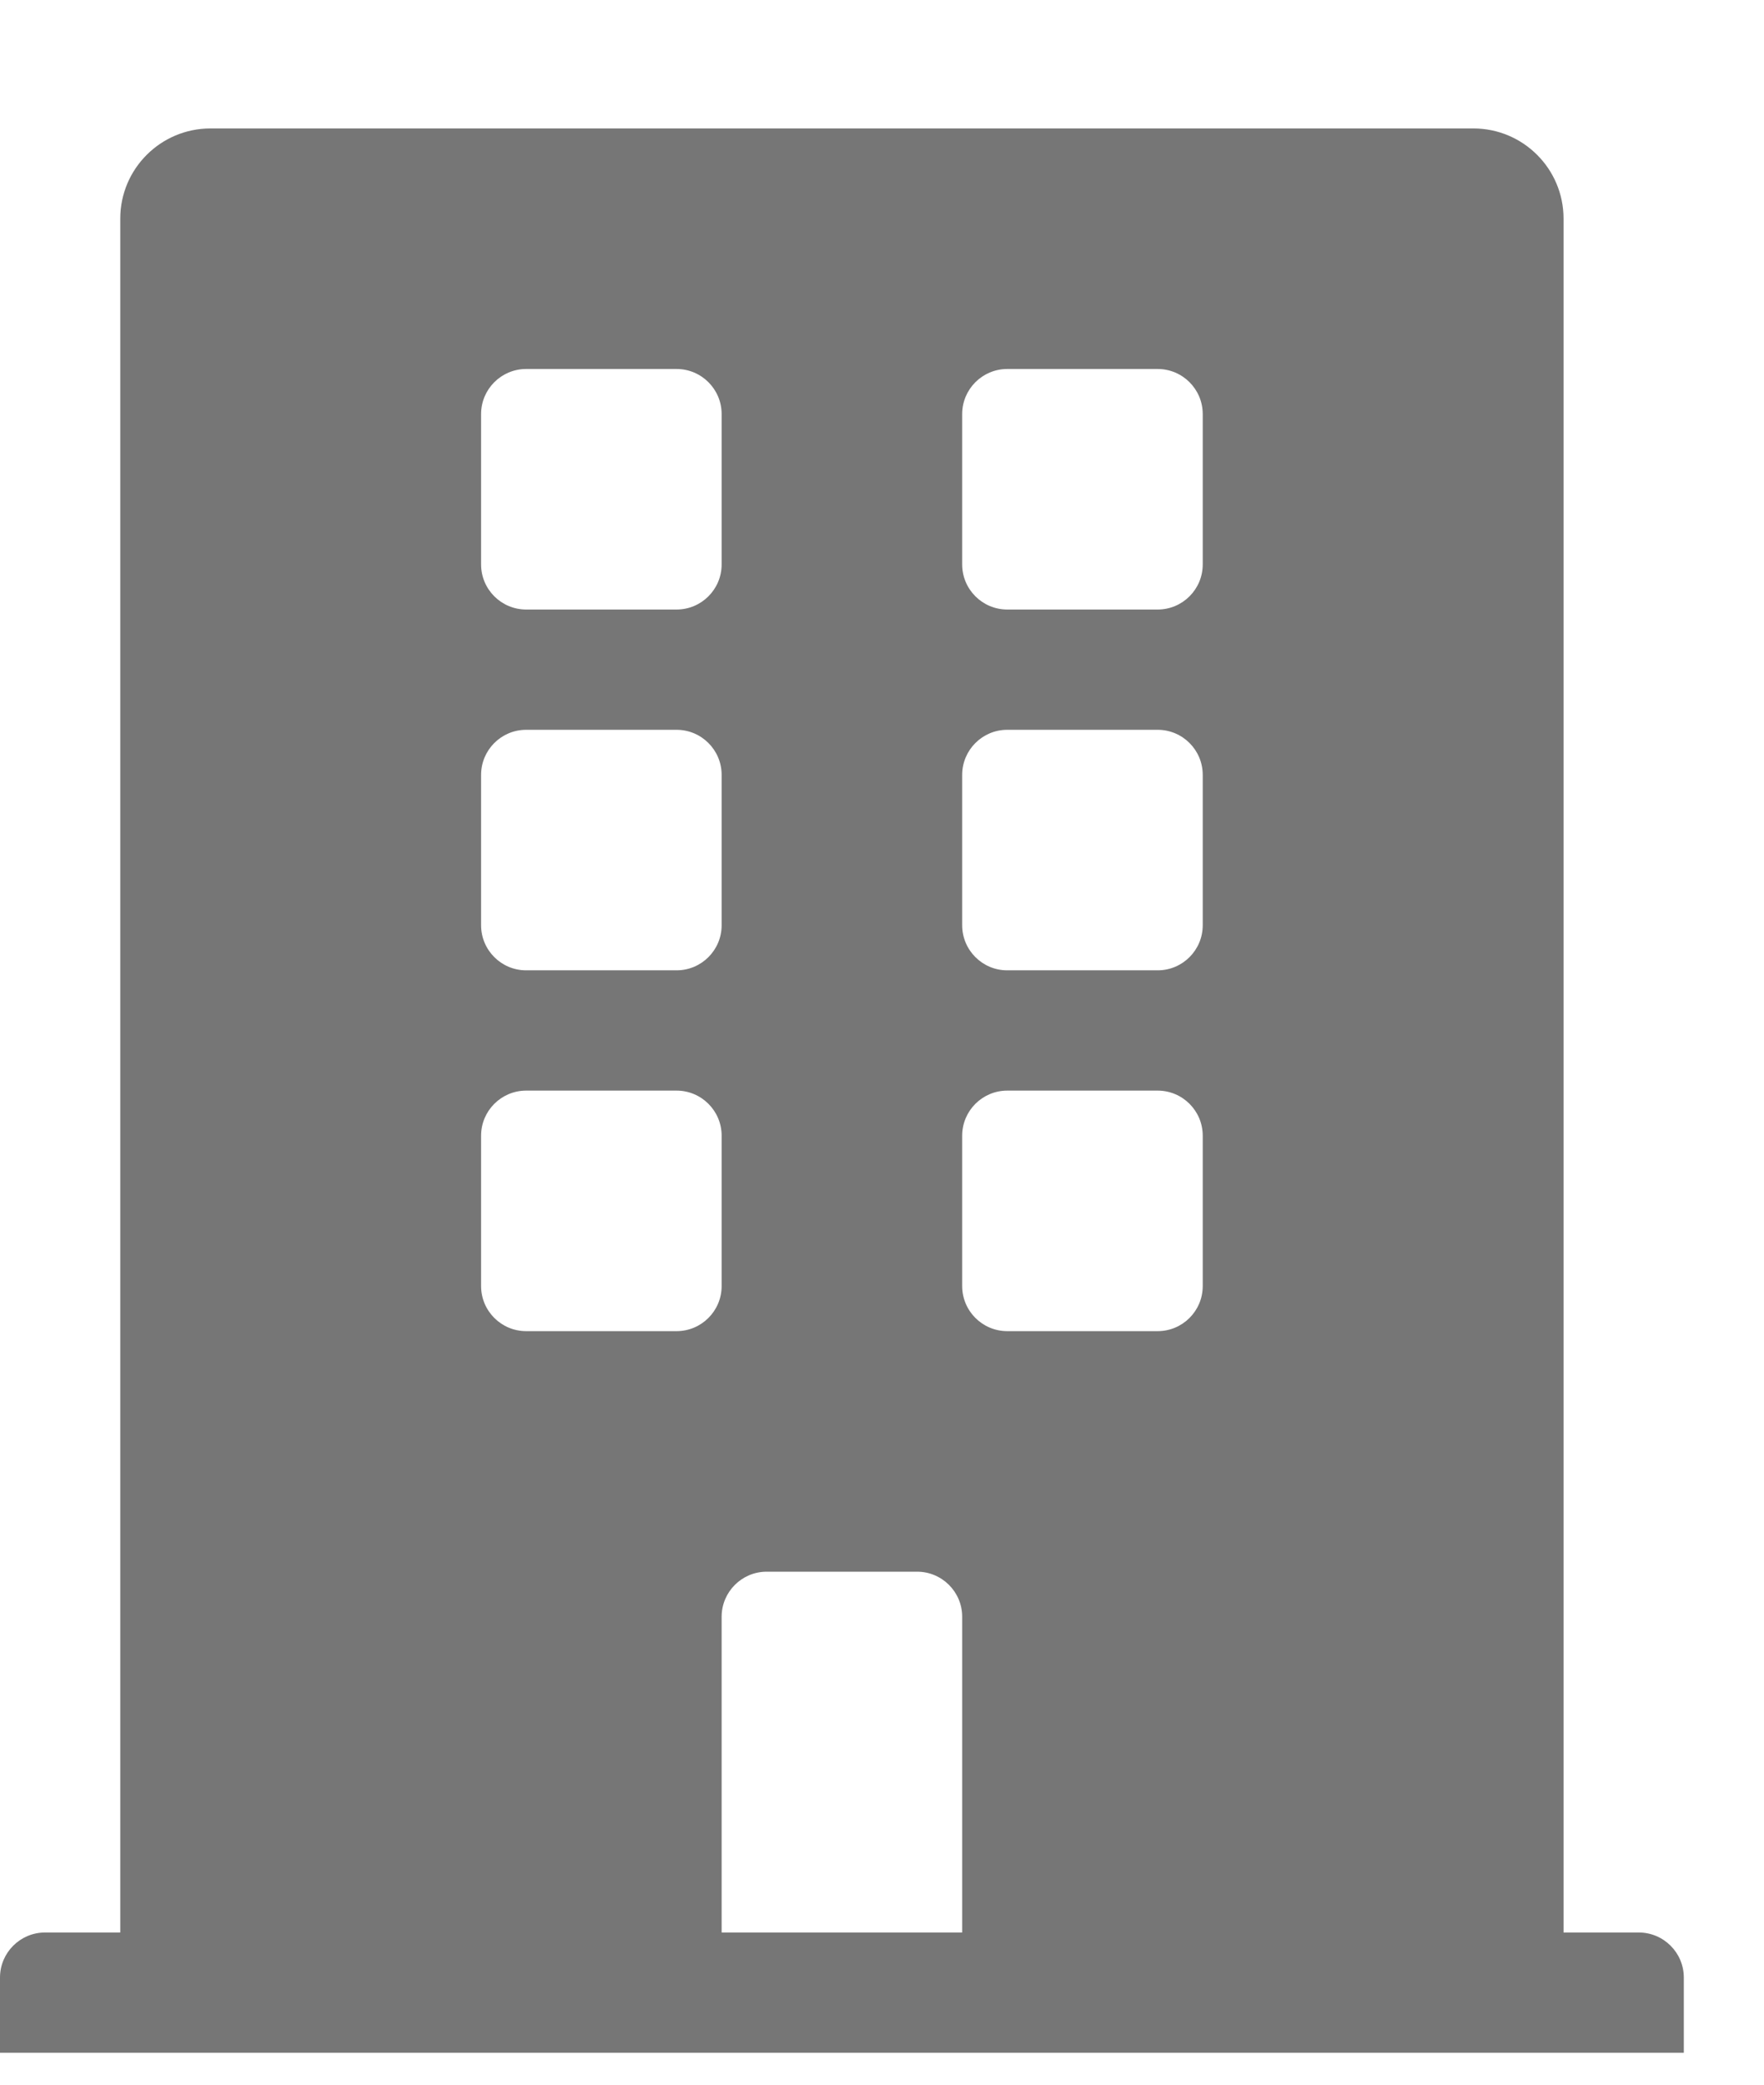 <svg width="11" height="13" viewBox="0 0 11 13" fill="none" xmlns="http://www.w3.org/2000/svg">
<path d="M10.219 12.051H9.75V1.363C9.75 1.053 9.498 0.801 9.188 0.801H1.312C1.002 0.801 0.75 1.053 0.75 1.363V12.051H0.281C0.126 12.051 0 12.177 0 12.332V12.801H10.5V12.332C10.5 12.177 10.374 12.051 10.219 12.051ZM3 2.582C3 2.427 3.126 2.301 3.281 2.301H4.219C4.374 2.301 4.5 2.427 4.5 2.582V3.52C4.5 3.675 4.374 3.801 4.219 3.801H3.281C3.126 3.801 3 3.675 3 3.52V2.582ZM3 4.832C3 4.677 3.126 4.551 3.281 4.551H4.219C4.374 4.551 4.5 4.677 4.5 4.832V5.77C4.5 5.925 4.374 6.051 4.219 6.051H3.281C3.126 6.051 3 5.925 3 5.77V4.832ZM4.219 8.301H3.281C3.126 8.301 3 8.175 3 8.02V7.082C3 6.927 3.126 6.801 3.281 6.801H4.219C4.374 6.801 4.5 6.927 4.5 7.082V8.02C4.5 8.175 4.374 8.301 4.219 8.301ZM6 12.051H4.5V10.082C4.5 9.927 4.626 9.801 4.781 9.801H5.719C5.874 9.801 6 9.927 6 10.082V12.051ZM7.5 8.02C7.5 8.175 7.374 8.301 7.219 8.301H6.281C6.126 8.301 6 8.175 6 8.02V7.082C6 6.927 6.126 6.801 6.281 6.801H7.219C7.374 6.801 7.5 6.927 7.5 7.082V8.02ZM7.5 5.77C7.5 5.925 7.374 6.051 7.219 6.051H6.281C6.126 6.051 6 5.925 6 5.77V4.832C6 4.677 6.126 4.551 6.281 4.551H7.219C7.374 4.551 7.5 4.677 7.5 4.832V5.77ZM7.5 3.52C7.5 3.675 7.374 3.801 7.219 3.801H6.281C6.126 3.801 6 3.675 6 3.52V2.582C6 2.427 6.126 2.301 6.281 2.301H7.219C7.374 2.301 7.5 2.427 7.5 2.582V3.52Z" fill="#767676"/>
</svg>
